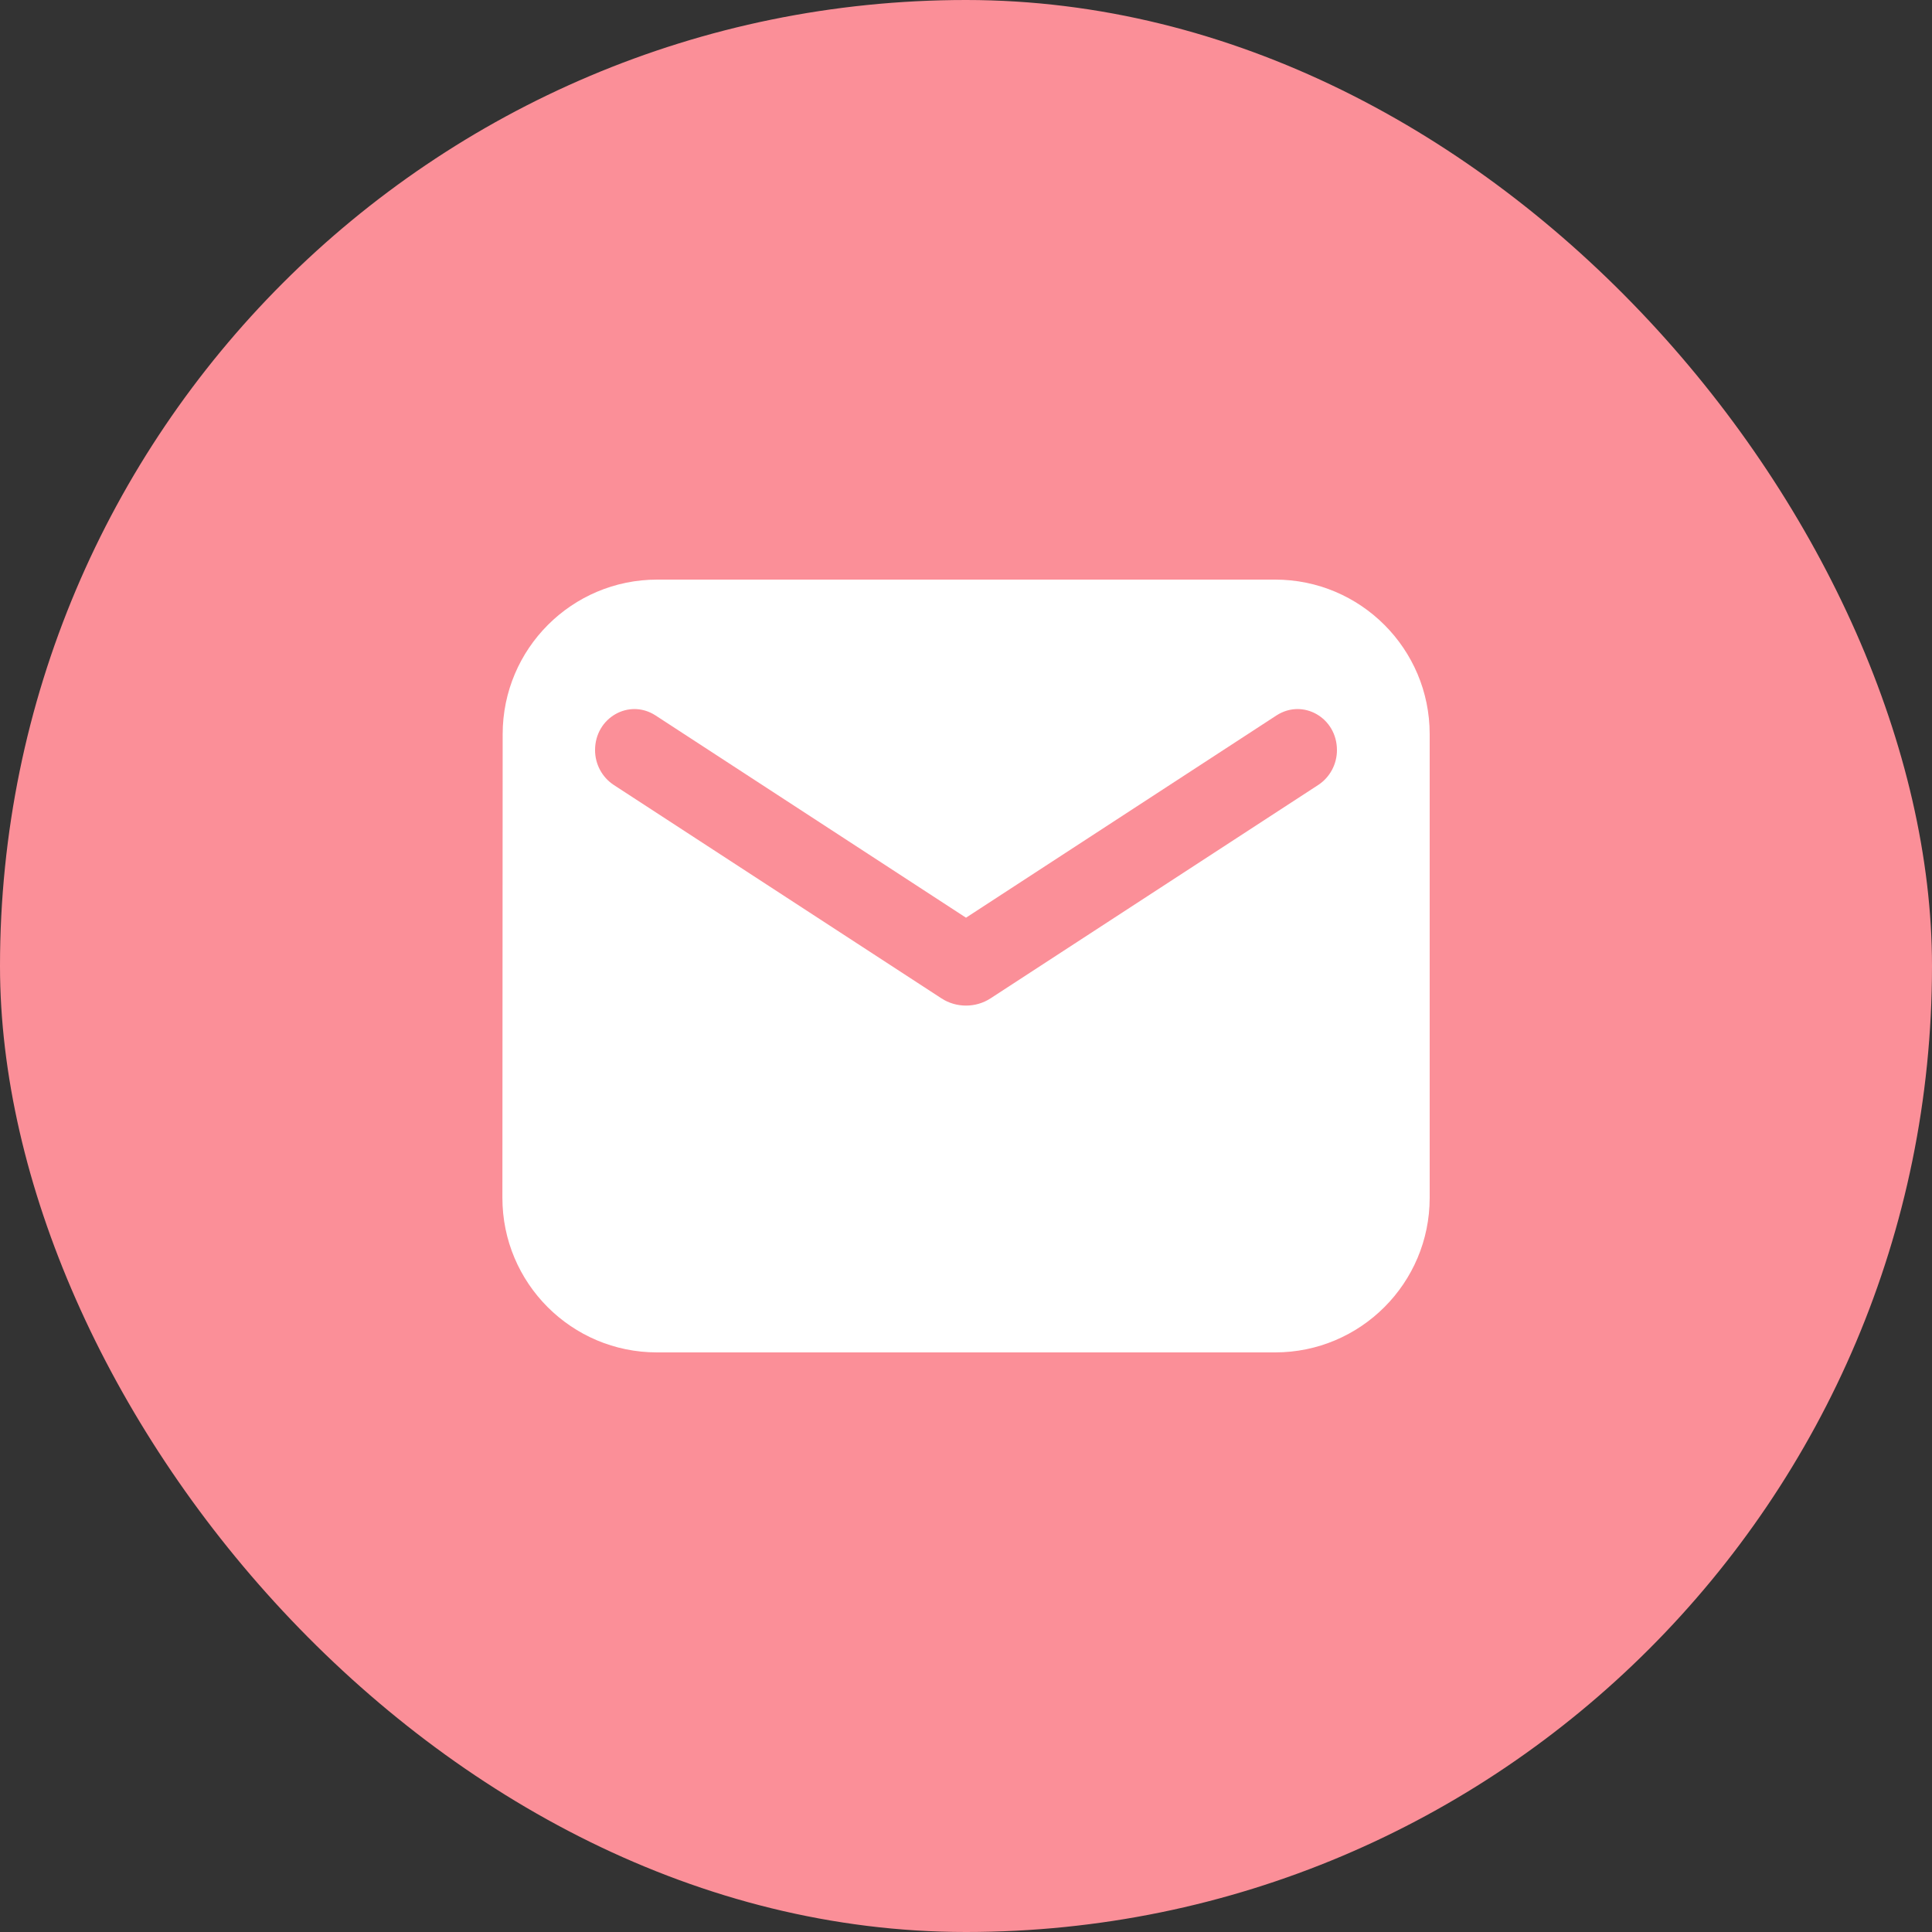 <?xml version="1.0" encoding="UTF-8"?> <svg xmlns="http://www.w3.org/2000/svg" width="50" height="50" viewBox="0 0 50 50" fill="none"><rect x="0" y="0" width="50" height="50" fill="#333333" stroke="none"/><rect width="50" height="50" rx="25" fill="#FB8F98"></rect><g clip-path="url(#clip0_1974_3821)"><path d="M37 19C37 16.791 35.209 15 33 15H17.009C14.801 15 13.011 16.789 13.009 18.998L13.002 30.998C13.001 33.208 14.792 35 17.002 35H33C35.209 35 37 33.209 37 31L37 19ZM34.12 20.312L25.636 25.837C25.252 26.087 24.748 26.087 24.364 25.837L15.88 20.312C15.58 20.113 15.4 19.775 15.4 19.413C15.4 18.575 16.276 18.075 16.96 18.512L25 23.75L33.04 18.512C33.724 18.075 34.6 18.575 34.6 19.413C34.6 19.775 34.42 20.113 34.12 20.312Z" fill="white"></path></g><defs><clipPath id="clip0_1974_3821"><rect width="24" height="24" fill="white" transform="translate(13 13)"></rect></clipPath></defs></svg> 